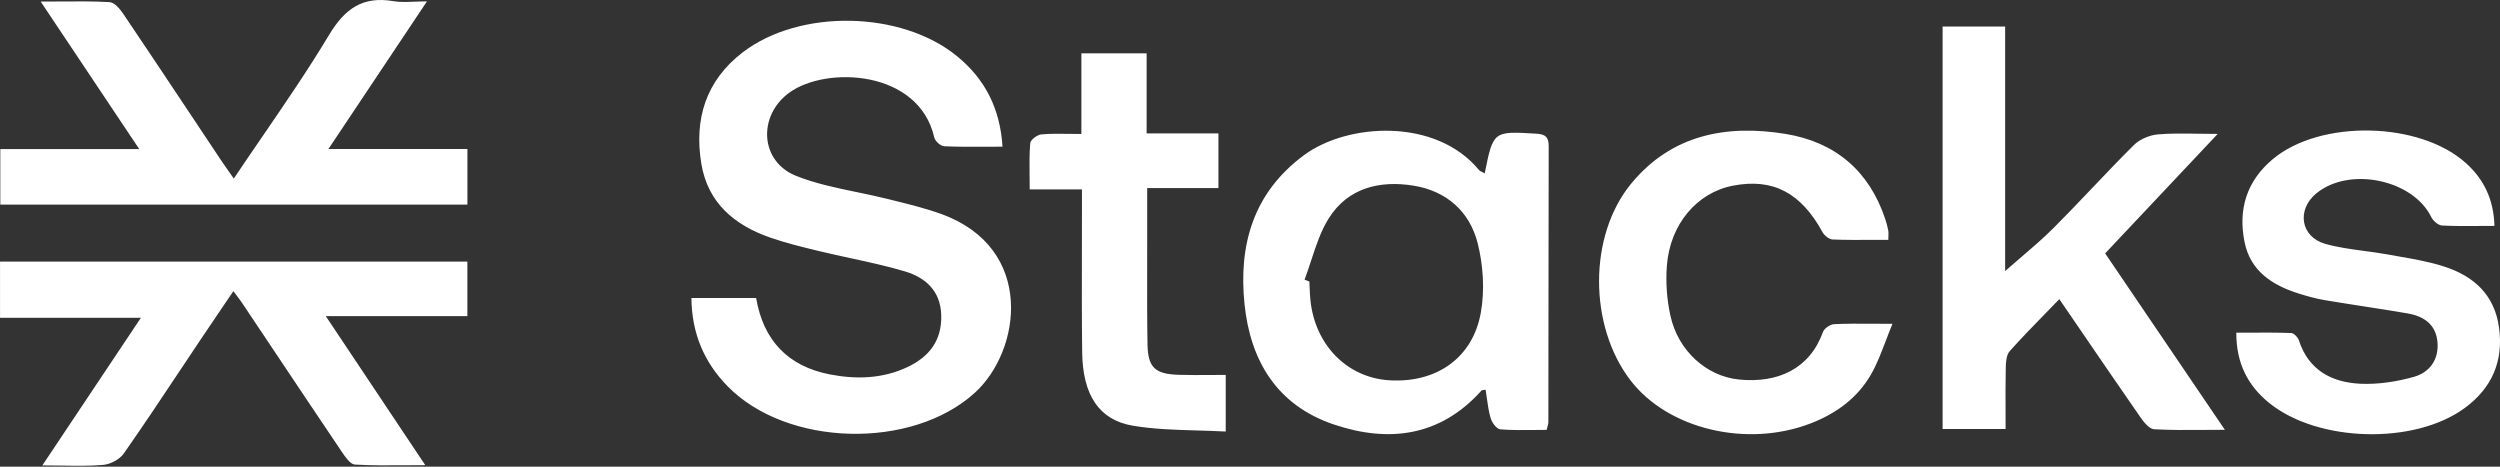<svg width="300" height="56" viewBox="0 0 300 56" fill="none" xmlns="http://www.w3.org/2000/svg">
<rect x="0" y="0" width="300" height="56" fill="#333333" stroke="none"/>
<path id="Stacks" fill-rule="evenodd" clip-rule="evenodd" d="M56.089 17.88H39.419L39.415 17.876C43.157 12.271 46.65 7.035 50.31 1.55L51.232 0.168C50.662 0.168 50.147 0.187 49.67 0.205C48.74 0.24 47.958 0.269 47.203 0.139C43.52 -0.491 41.381 1.048 39.495 4.181C37.021 8.3 34.3 12.273 31.534 16.313L31.534 16.313L31.533 16.314C30.377 18.002 29.213 19.702 28.055 21.43C27.865 21.157 27.686 20.903 27.516 20.662L27.516 20.661C27.152 20.145 26.827 19.684 26.516 19.215C25.469 17.644 24.423 16.073 23.377 14.501L23.377 14.5C20.518 10.205 17.661 5.912 14.776 1.637C14.387 1.057 13.727 0.289 13.152 0.256C11.239 0.146 9.319 0.161 7.249 0.177C6.483 0.183 5.697 0.189 4.883 0.189C8.904 6.208 12.675 11.852 16.708 17.888H0.038V24.55H56.089V17.88ZM90.736 35.759H82.973L82.969 35.763C83.011 39.972 84.47 43.459 87.336 46.375C94.477 53.637 109.422 53.996 116.973 47.138C122.575 42.053 124.219 29.794 113.007 25.701C111.187 25.037 109.291 24.566 107.401 24.096L107.399 24.096L107.392 24.094L107.392 24.094L107.392 24.094C107.103 24.023 106.814 23.951 106.526 23.878C105.302 23.57 104.059 23.312 102.816 23.055C100.332 22.541 97.85 22.027 95.534 21.105C91.175 19.369 90.913 13.875 94.722 11.114C99.166 7.894 110.259 8.378 112.111 16.491C112.208 16.925 112.872 17.53 113.295 17.55C115.004 17.628 116.721 17.618 118.472 17.608H118.473H118.473H118.473H118.473H118.474H118.474C119.078 17.604 119.686 17.601 120.3 17.601C120.017 13.024 118.203 9.479 114.825 6.726C108.141 1.282 95.982 1.036 89.129 6.279C84.681 9.683 83.282 14.33 84.161 19.653C84.935 24.333 88.123 27.02 92.448 28.517C94.311 29.165 96.239 29.632 98.16 30.098L98.16 30.098L98.333 30.14C99.567 30.438 100.808 30.708 102.05 30.977C104.242 31.452 106.434 31.927 108.577 32.563C111.054 33.297 112.863 34.904 112.948 37.803C113.041 40.823 111.544 42.796 108.898 44.047C105.913 45.457 102.747 45.541 99.597 44.932C94.566 43.96 91.598 40.852 90.736 35.759ZM178.165 20.808C179.186 15.731 179.188 15.732 184.296 16.038L184.397 16.045C185.517 16.111 185.843 16.512 185.843 17.55C185.826 24.899 185.82 32.248 185.814 39.595V39.597V39.599V39.601V39.603V39.605V39.606L185.814 39.638C185.812 43.32 185.809 47.002 185.805 50.684C185.805 50.809 185.77 50.934 185.715 51.132L185.715 51.132L185.715 51.133L185.715 51.134C185.682 51.253 185.642 51.398 185.597 51.585C185.117 51.585 184.632 51.591 184.143 51.597C182.788 51.613 181.408 51.63 180.038 51.522C179.607 51.489 179.036 50.721 178.88 50.192C178.649 49.41 178.535 48.595 178.421 47.777L178.421 47.776C178.374 47.438 178.326 47.099 178.271 46.763C178.185 46.781 178.107 46.79 178.038 46.798C177.912 46.813 177.818 46.824 177.772 46.875C172.838 52.373 166.678 53.17 160.053 50.934C153.238 48.636 150.046 43.296 149.345 36.518C148.609 29.418 150.368 23.136 156.485 18.614C161.723 14.747 172.305 14.113 177.489 20.412C177.561 20.5 177.675 20.555 177.835 20.633L177.835 20.633C177.927 20.678 178.034 20.73 178.157 20.8L178.165 20.808ZM156.549 33.56L156.549 33.56L156.549 33.561L156.55 33.561L156.55 33.561L156.55 33.561L156.55 33.561L156.551 33.561C156.74 33.636 156.93 33.711 157.124 33.781C157.137 34.024 157.147 34.267 157.157 34.509L157.157 34.512C157.179 35.031 157.2 35.549 157.255 36.063C157.821 41.415 161.66 45.307 166.678 45.632C172.297 45.995 176.715 43.013 177.696 37.532C178.182 34.828 177.992 31.825 177.311 29.151C176.36 25.418 173.62 22.927 169.642 22.281C165.537 21.613 161.753 22.56 159.466 26.177C158.503 27.701 157.927 29.463 157.352 31.225C157.095 32.009 156.839 32.793 156.549 33.556V33.56ZM240.617 3.18V3.184H233.113V51.477H240.672C240.672 50.765 240.669 50.064 240.667 49.371V49.37V49.368V49.367V49.366C240.66 47.57 240.653 45.826 240.693 44.085C240.706 43.422 240.769 42.583 241.167 42.137C242.538 40.6 243.98 39.122 245.464 37.6C246.01 37.04 246.563 36.474 247.119 35.896C247.878 37.005 248.628 38.102 249.372 39.19L249.388 39.213L249.402 39.234L249.408 39.242L249.408 39.242L249.408 39.242C251.935 42.94 254.388 46.528 256.868 50.096C257.274 50.68 257.921 51.477 258.496 51.51C260.47 51.62 262.453 51.605 264.575 51.589L264.576 51.589C265.358 51.583 266.159 51.577 266.985 51.577C262.047 44.302 257.359 37.394 252.619 30.407C254.265 28.66 255.898 26.925 257.542 25.18C260.336 22.214 263.16 19.216 266.123 16.07C265.256 16.07 264.45 16.058 263.687 16.046C261.95 16.02 260.437 15.998 258.936 16.128C257.942 16.216 256.771 16.708 256.074 17.4C254.369 19.089 252.714 20.829 251.059 22.569C249.534 24.172 248.008 25.776 246.443 27.341C245.166 28.617 243.789 29.796 242.422 30.966L242.421 30.966L242.417 30.97C241.811 31.488 241.208 32.004 240.617 32.526V3.184H240.621L240.617 3.18ZM0.004 38.141V38.136H16.907C15.13 40.799 13.393 43.399 11.66 45.995C9.488 49.248 7.32 52.494 5.082 55.848C5.929 55.848 6.726 55.86 7.486 55.871H7.486H7.486H7.487H7.487H7.487H7.487C9.259 55.897 10.831 55.92 12.387 55.786C13.262 55.711 14.37 55.118 14.861 54.413C17.183 51.094 19.427 47.721 21.671 44.349L21.671 44.349L21.672 44.348L21.672 44.348L21.672 44.347C22.48 43.134 23.287 41.921 24.098 40.71C24.92 39.482 25.75 38.258 26.604 37.002C27.064 36.325 27.53 35.639 28.005 34.937C28.159 35.145 28.296 35.326 28.421 35.491L28.421 35.491C28.661 35.808 28.854 36.062 29.032 36.326C30.162 38.015 31.291 39.704 32.421 41.394L32.421 41.394L32.421 41.395L32.421 41.395C35.283 45.678 38.146 49.961 41.026 54.23C41.432 54.834 42.032 55.715 42.586 55.748C44.538 55.864 46.502 55.848 48.62 55.831C49.401 55.825 50.203 55.819 51.033 55.819L46.971 49.735L46.959 49.717L46.908 49.641C44.304 45.741 41.749 41.914 39.094 37.936H56.085V31.391H0.004V38.136H0L0.004 38.141ZM297.546 27.116C298.129 27.112 298.723 27.107 299.332 27.107V27.099C299.247 23.97 298.093 21.547 295.937 19.594C290.373 14.559 278.438 14.313 272.718 19.11C269.581 21.743 268.554 25.159 269.349 29.059C270.055 32.526 272.663 34.224 275.847 35.225C276.849 35.538 277.868 35.83 278.903 36.005C280.494 36.274 282.089 36.521 283.683 36.769L283.684 36.769L283.684 36.769C285.424 37.038 287.164 37.308 288.898 37.607C290.868 37.944 292.331 38.937 292.5 41.09C292.665 43.184 291.532 44.702 289.646 45.228C287.596 45.803 285.376 46.145 283.254 46.05C279.8 45.891 277.031 44.414 275.872 40.856C275.754 40.485 275.276 39.976 274.951 39.963C273.328 39.904 271.706 39.91 270.023 39.917H270.023H270.022C269.474 39.919 268.919 39.922 268.355 39.922C268.351 43.58 269.721 46.262 272.304 48.356C278.142 53.083 289.714 53.404 295.764 48.965C299.019 46.575 300.431 43.371 299.886 39.325C299.353 35.379 296.863 33.135 293.29 31.983C291.532 31.413 289.687 31.091 287.847 30.77L287.845 30.77C287.398 30.692 286.951 30.613 286.505 30.532C285.586 30.364 284.656 30.24 283.727 30.116C282.141 29.904 280.557 29.692 279.034 29.264C276.079 28.43 275.58 25.201 277.918 23.24C281.863 19.936 289.545 21.522 291.756 26.056C291.976 26.506 292.584 27.036 293.041 27.061C294.514 27.14 295.991 27.128 297.546 27.116ZM226.611 28.78H226.602C226.602 28.573 226.608 28.404 226.612 28.262C226.62 28.008 226.626 27.836 226.594 27.67C226.501 27.195 226.374 26.723 226.222 26.265C224.302 20.508 220.227 17.041 214.266 16.07C207.142 14.906 200.572 16.174 195.748 22.026C190.595 28.284 190.641 39.075 195.642 45.62C200.153 51.522 209.678 53.775 217.352 50.78C220.4 49.591 222.924 47.722 224.531 44.915C225.229 43.696 225.734 42.37 226.282 40.934C226.536 40.266 226.8 39.574 227.097 38.858C226.306 38.858 225.57 38.853 224.873 38.849L224.871 38.849C223.11 38.838 221.601 38.828 220.096 38.9C219.622 38.925 218.912 39.404 218.76 39.83C217.153 44.285 213.319 46.012 208.66 45.541C204.783 45.148 201.379 42.103 200.454 37.899C200.022 35.959 199.874 33.89 200.022 31.913C200.394 26.907 203.641 23.111 207.949 22.281C212.756 21.355 216.109 23.119 218.713 27.875C218.933 28.271 219.491 28.721 219.91 28.738C221.515 28.803 223.126 28.795 224.809 28.786C225.397 28.783 225.994 28.78 226.602 28.78V28.784L226.611 28.78ZM147.087 51.785V44.99C146.452 44.99 145.839 44.994 145.239 44.999C143.921 45.008 142.671 45.018 141.422 44.977C138.606 44.886 137.752 44.102 137.701 41.328C137.647 38.285 137.653 35.242 137.66 32.199C137.662 31.004 137.665 29.808 137.663 28.613V22.569H146.212V16.011H137.596V6.4H129.766V16.078C129.269 16.078 128.787 16.071 128.318 16.064C127.149 16.046 126.053 16.03 124.967 16.128C124.473 16.174 123.661 16.775 123.627 17.175C123.52 18.462 123.535 19.759 123.551 21.14C123.558 21.658 123.564 22.187 123.564 22.731H129.834V25.218C129.835 26.94 129.831 28.663 129.827 30.385C129.819 34.359 129.81 38.333 129.863 42.308C129.931 47.343 131.838 50.392 135.943 51.084C138.446 51.506 141.009 51.58 143.607 51.654C144.761 51.688 145.922 51.721 147.087 51.785Z" fill="white"/>
</svg>
